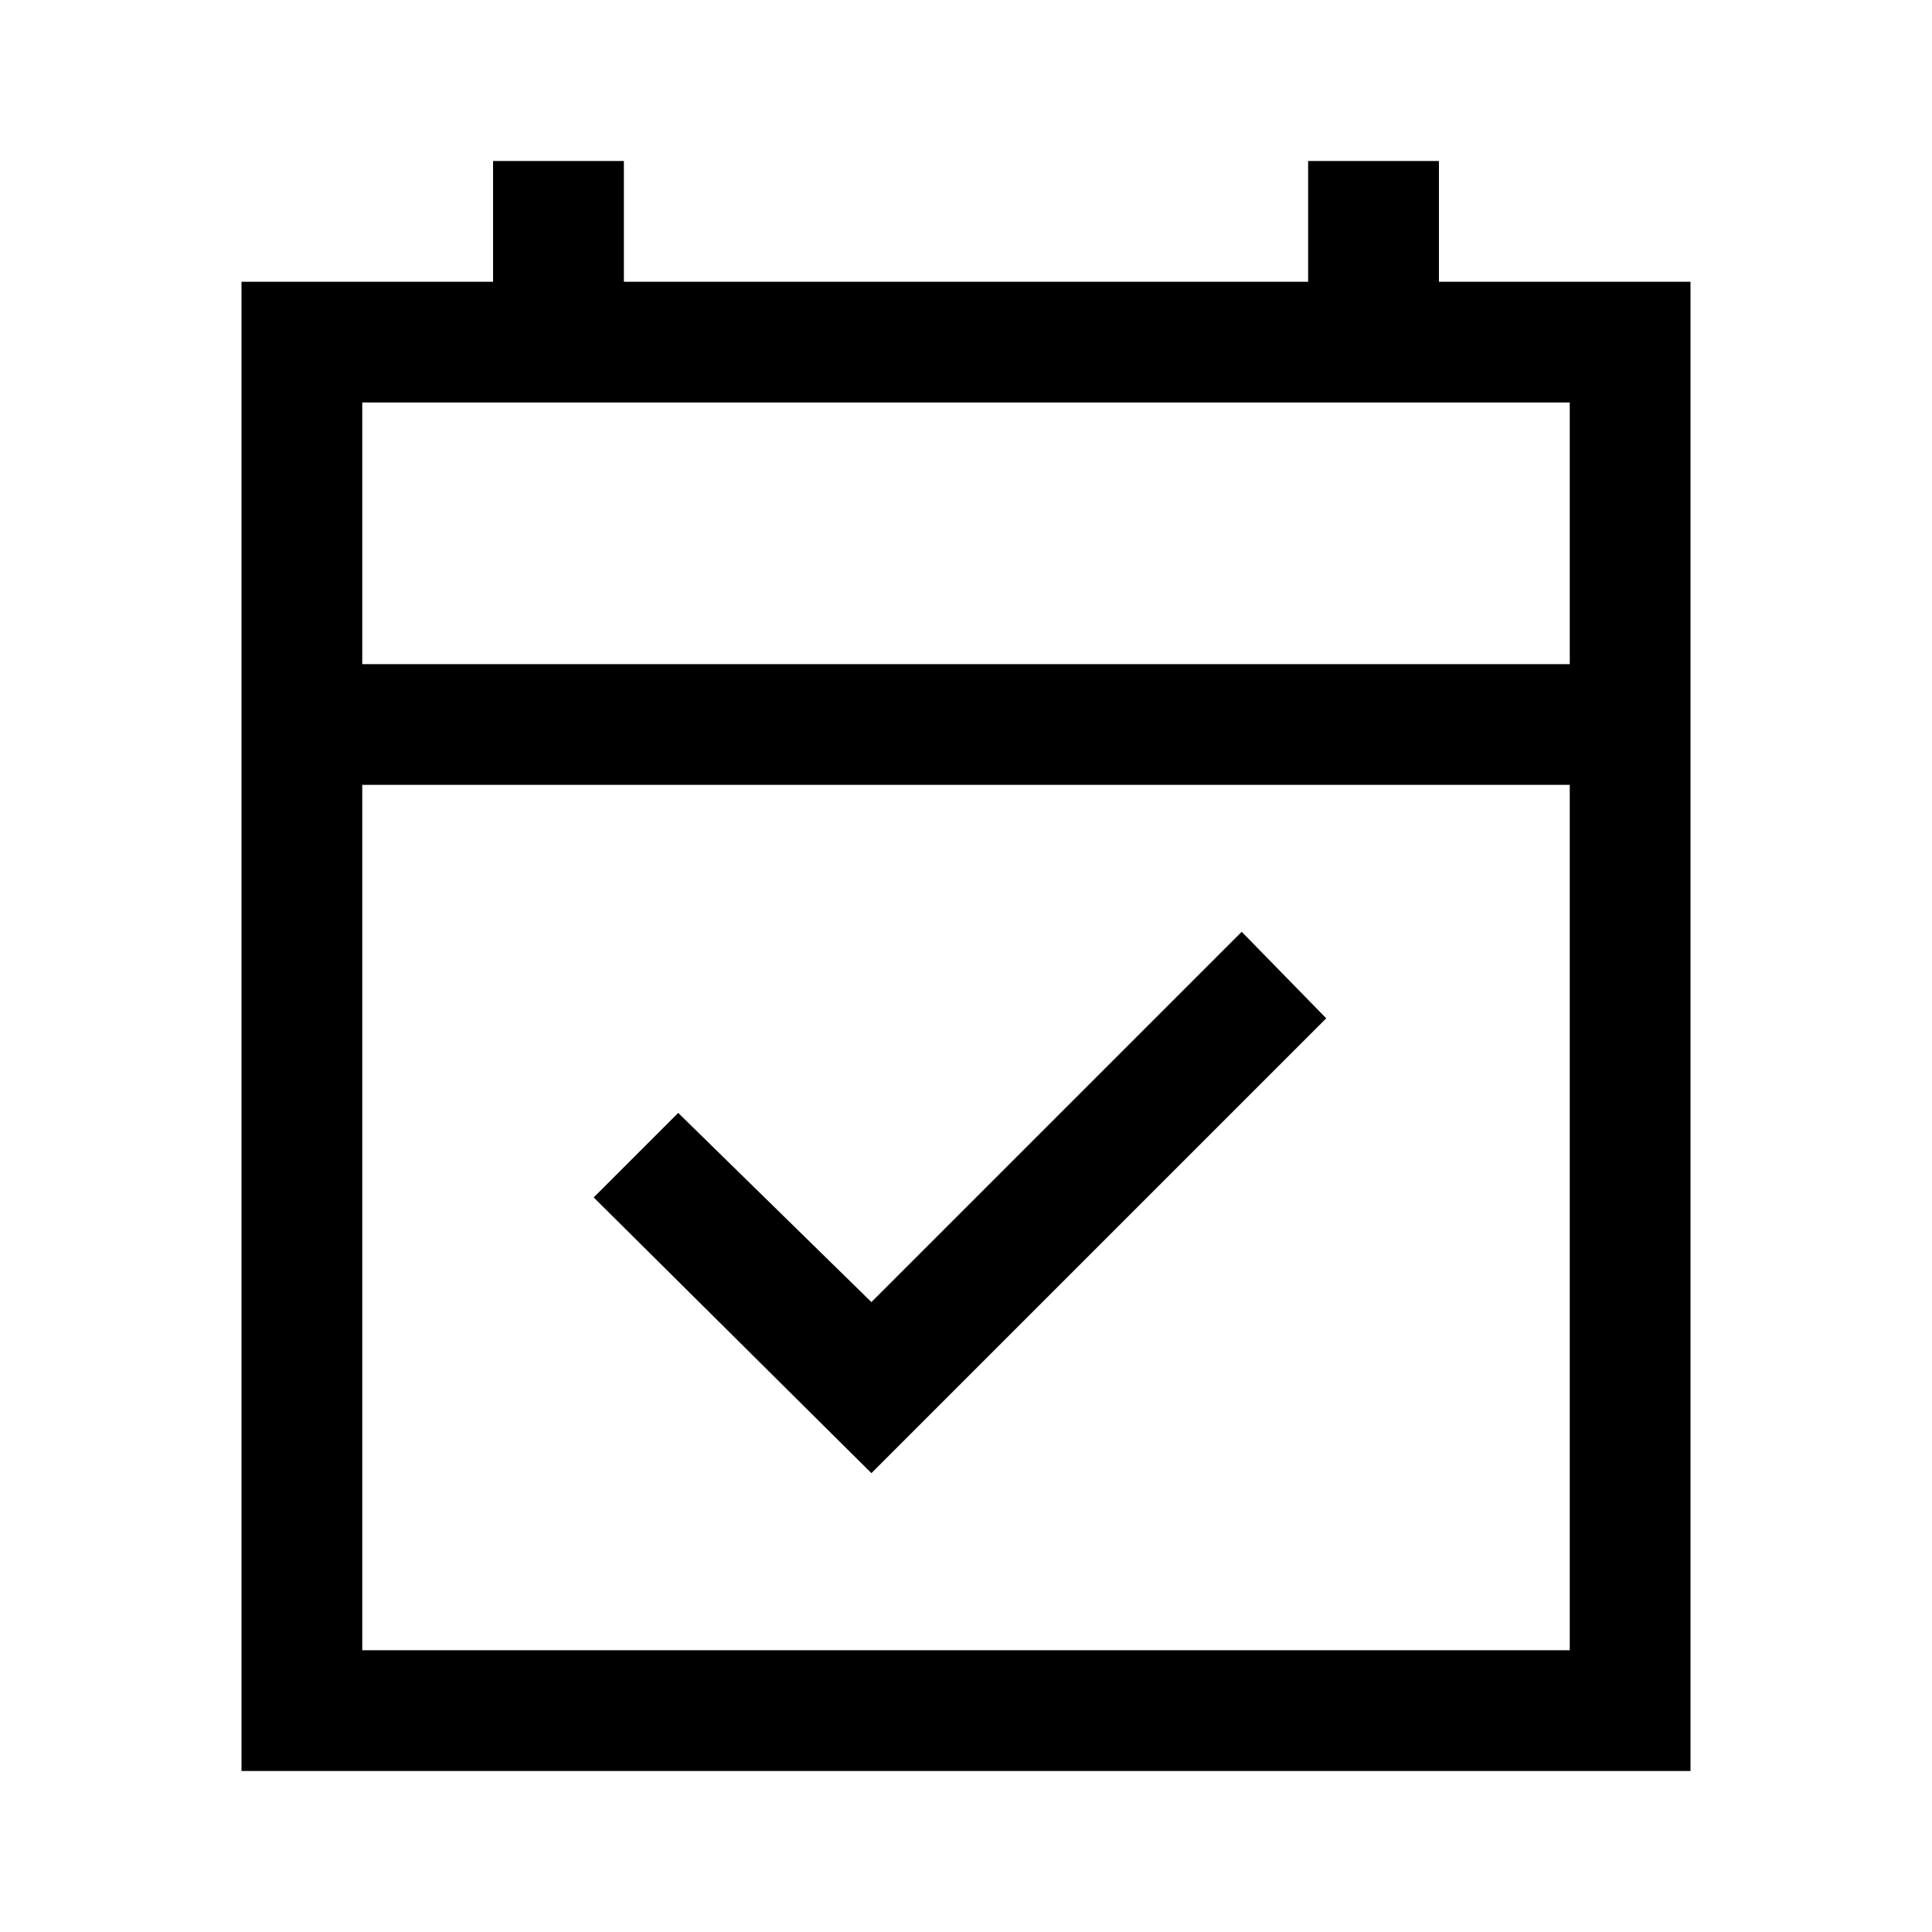 <svg xmlns="http://www.w3.org/2000/svg" height="48" viewBox="0 96 960 960" width="48"><path d="M433 828 295 691l42-42 96 94 184-184 42 43-226 226ZM120 976V236h125v-60h65v60h340v-60h65v60h125v740H120Zm60-60h600V486H180v430Zm0-490h600V296H180v130Zm0 0V296v130Z"/></svg>